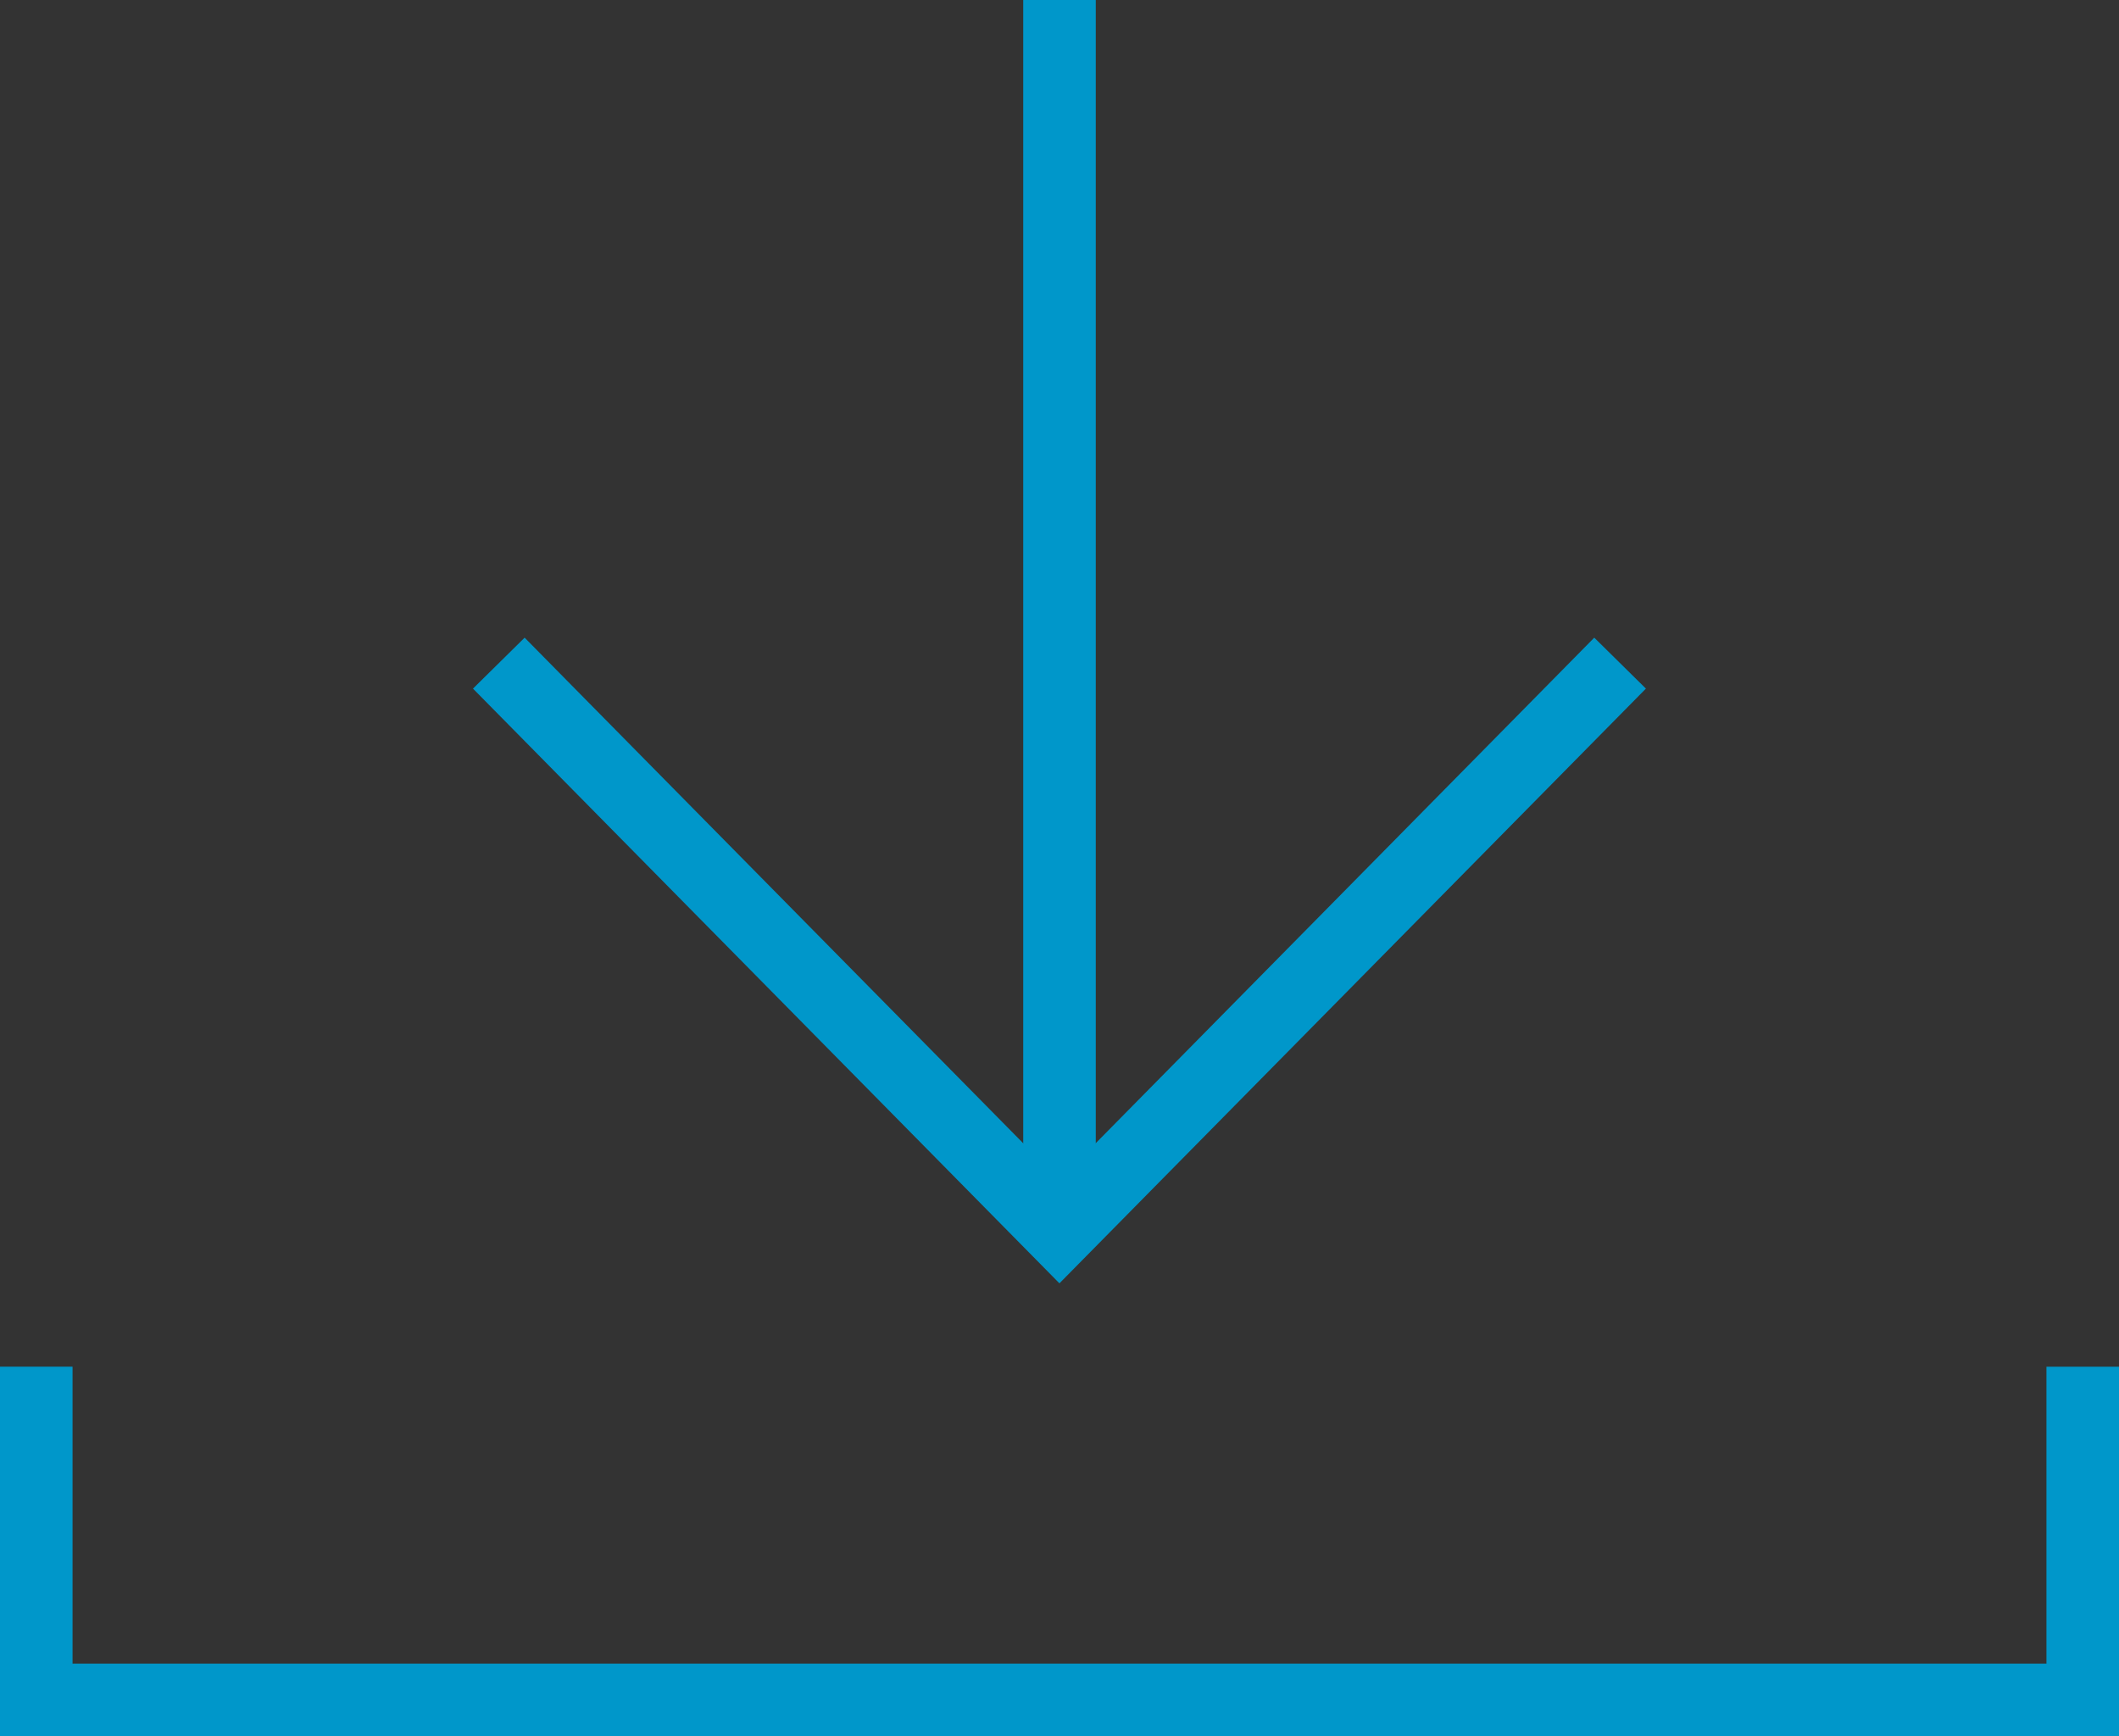 <svg xmlns="http://www.w3.org/2000/svg" width="58.416" height="47.859" viewBox="0 0 58.416 47.859">
  <rect x="0" y="0" width="58.416" height="47.859" fill="#333333" stroke="none"/>
  <g id="グループ_136" data-name="グループ 136" transform="translate(-832.838 -484.44)">
    <path id="パス_53" data-name="パス 53" d="M836.563,503.048" fill="none" stroke="#fff" stroke-linecap="round" stroke-miterlimit="10" stroke-width="1"/>
    <path id="パス_54" data-name="パス 54" d="M833.838,522.114V531.3h56.416v-9.185" fill="none" stroke="#0097ca" stroke-miterlimit="10" stroke-width="2"/>
    <g id="グループ_135" data-name="グループ 135">
      <path id="パス_55" data-name="パス 55" d="M877.5,502.72l-15.456,15.672L846.589,502.72" fill="none" stroke="#0097ca" stroke-miterlimit="10" stroke-width="2"/>
      <line id="線_63" data-name="線 63" y1="32.944" transform="translate(862.046 484.44)" fill="none" stroke="#0097ca" stroke-miterlimit="10" stroke-width="2"/>
    </g>
  </g>
</svg>
